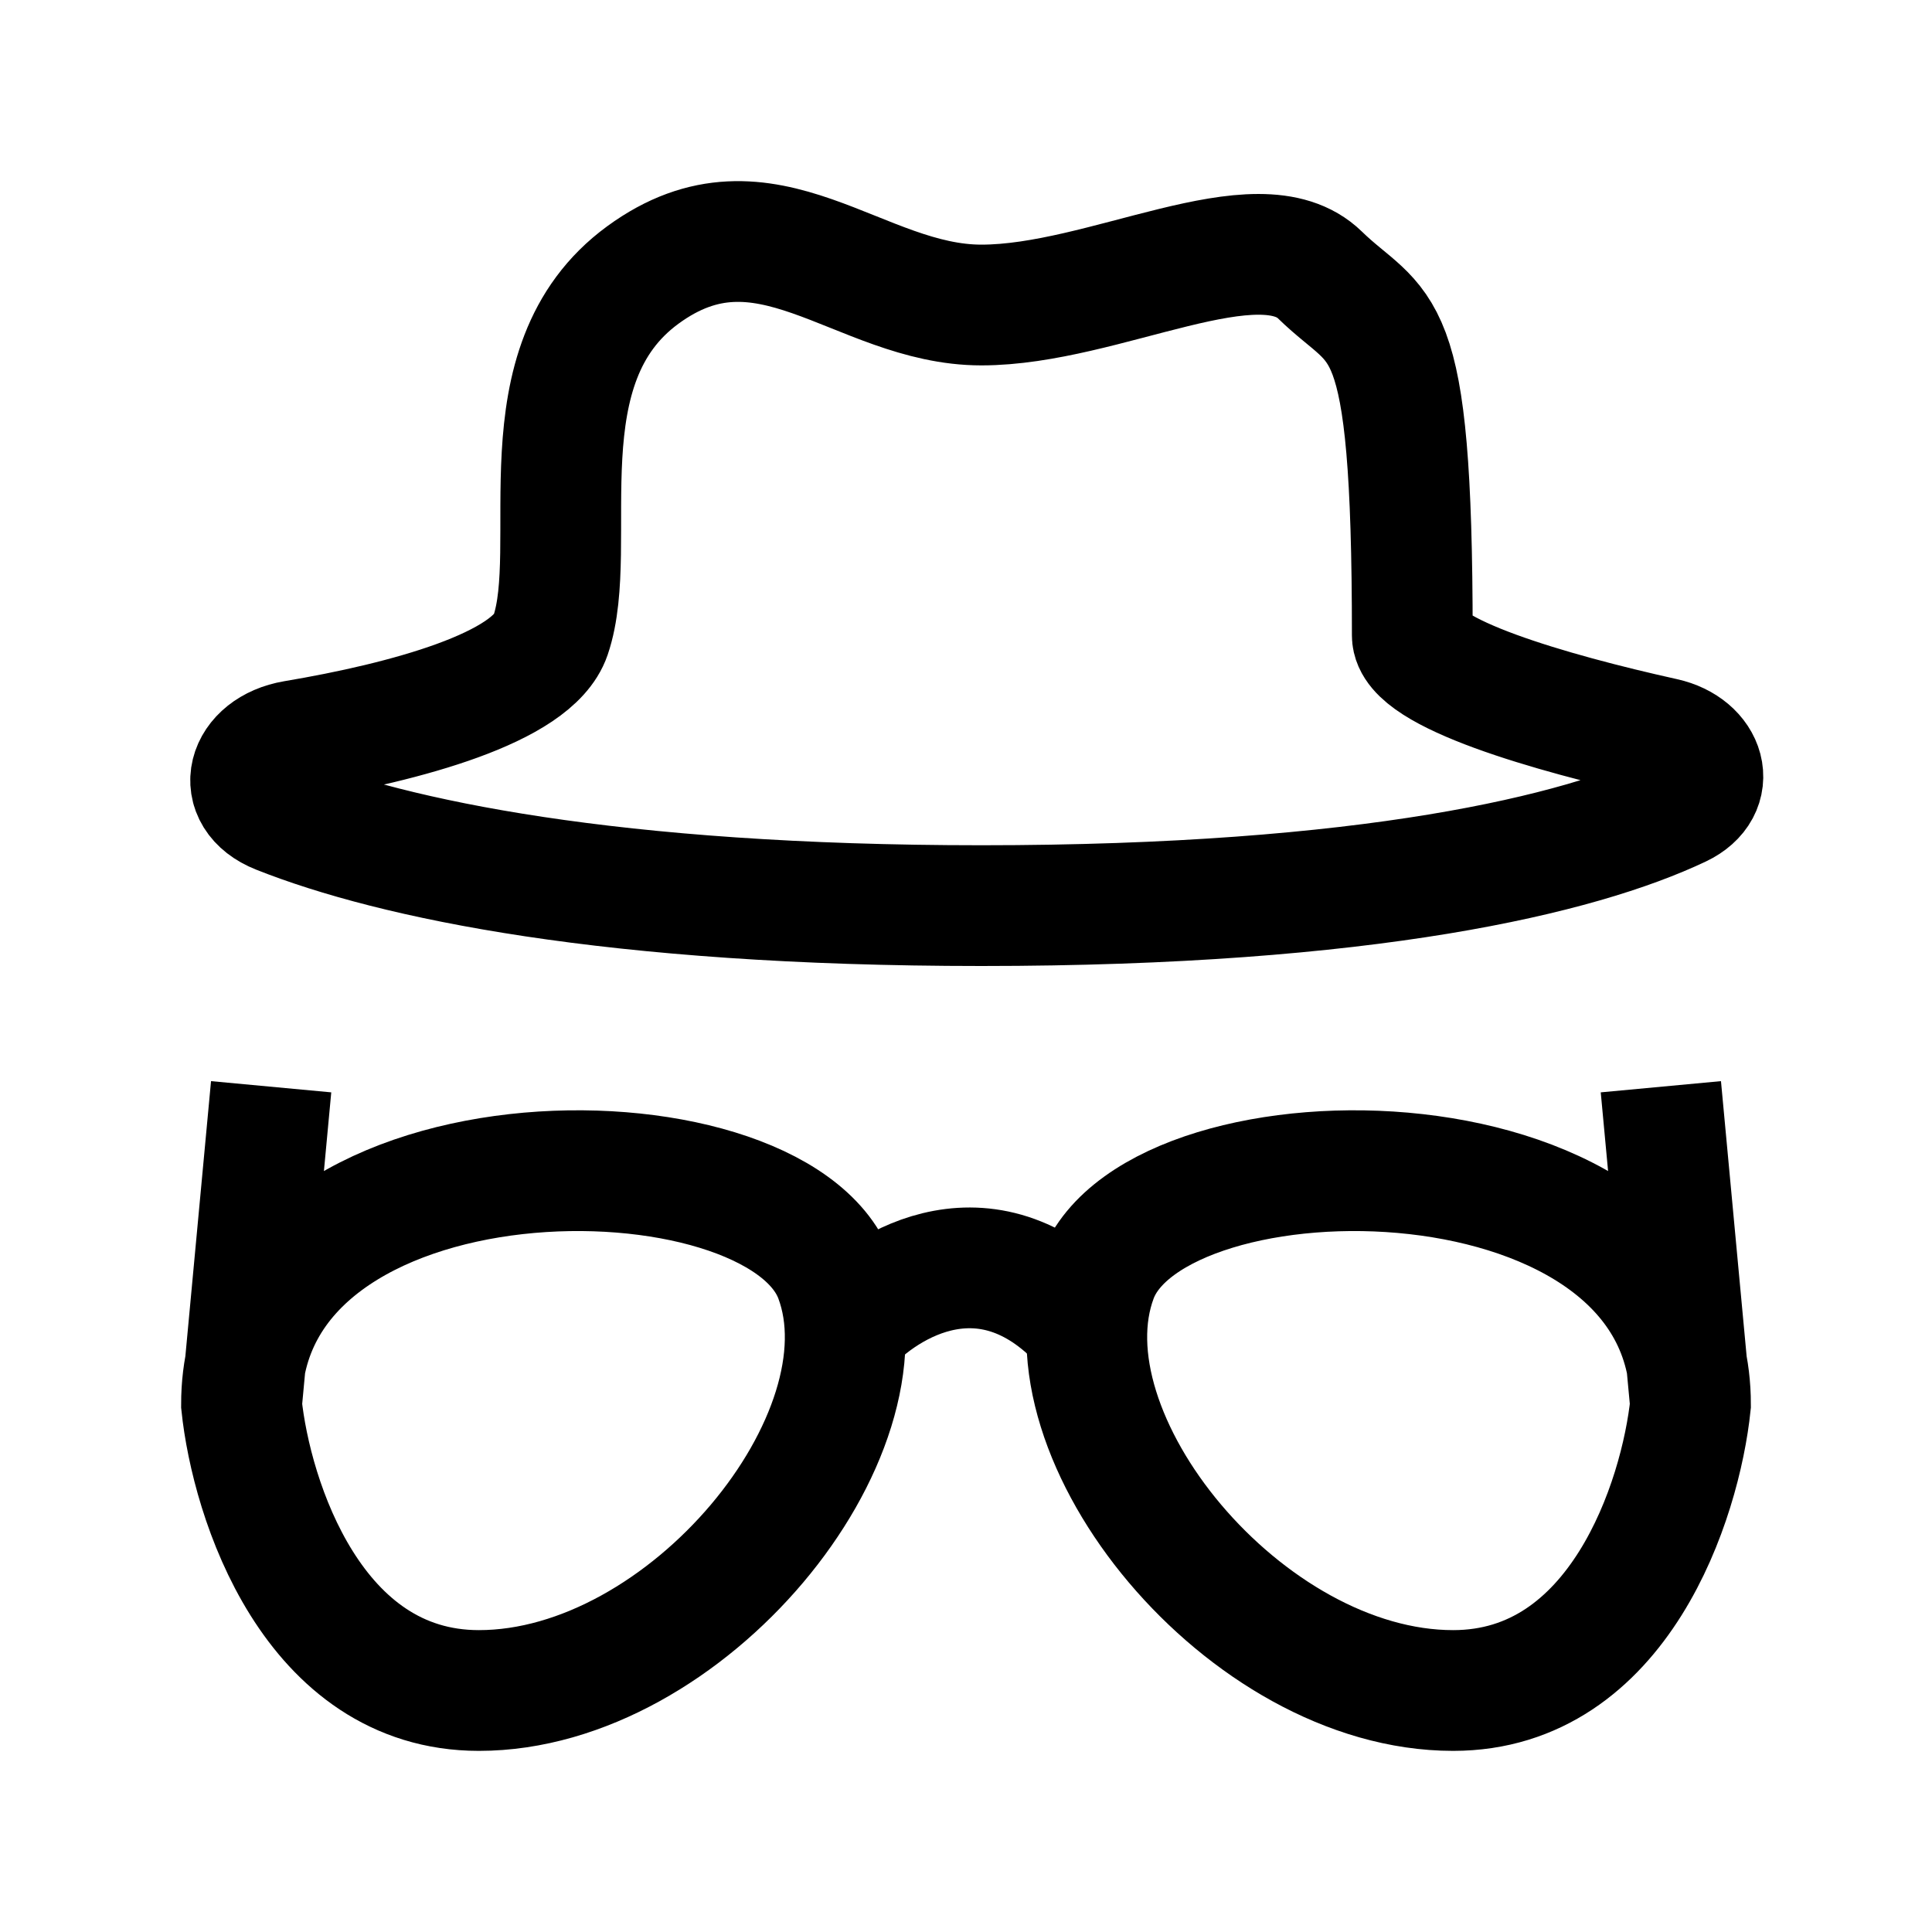 <svg width="32" height="32" viewBox="0 0 32 32" fill="none" xmlns="http://www.w3.org/2000/svg"><path d="M9.118 10.524C8.822 11.389 6.721 11.959 4.875 12.269C4.083 12.403 3.863 13.178 4.61 13.474C6.509 14.228 10.132 15 16.255 15C22.67 15 26.166 14.152 27.825 13.366C28.462 13.064 28.248 12.377 27.559 12.225C25.67 11.806 23.392 11.145 23.392 10.524C23.392 5.052 22.882 5.55 21.863 4.555C20.843 3.56 18.294 5.052 16.255 5.052C14.216 5.052 12.686 3.063 10.647 4.555C8.608 6.047 9.627 9.031 9.118 10.524Z" stroke="black" stroke-width="2"/><path d="M14 22C14.667 21.245 16.4 20.189 18 22" stroke="black" stroke-width="2"/><path d="M4.491 18L4 23.263M4 23.263C4.164 24.842 5.18 28 7.932 28C11.372 28 14.812 23.79 13.829 21.158C12.847 18.526 4 18.526 4 23.263Z" stroke="black" stroke-width="2"/><path d="M27.509 18L28 23.263M28 23.263C27.836 24.842 26.82 28 24.068 28C20.628 28 17.188 23.79 18.171 21.158C19.153 18.526 28 18.526 28 23.263Z" stroke="black" stroke-width="2"/></svg>